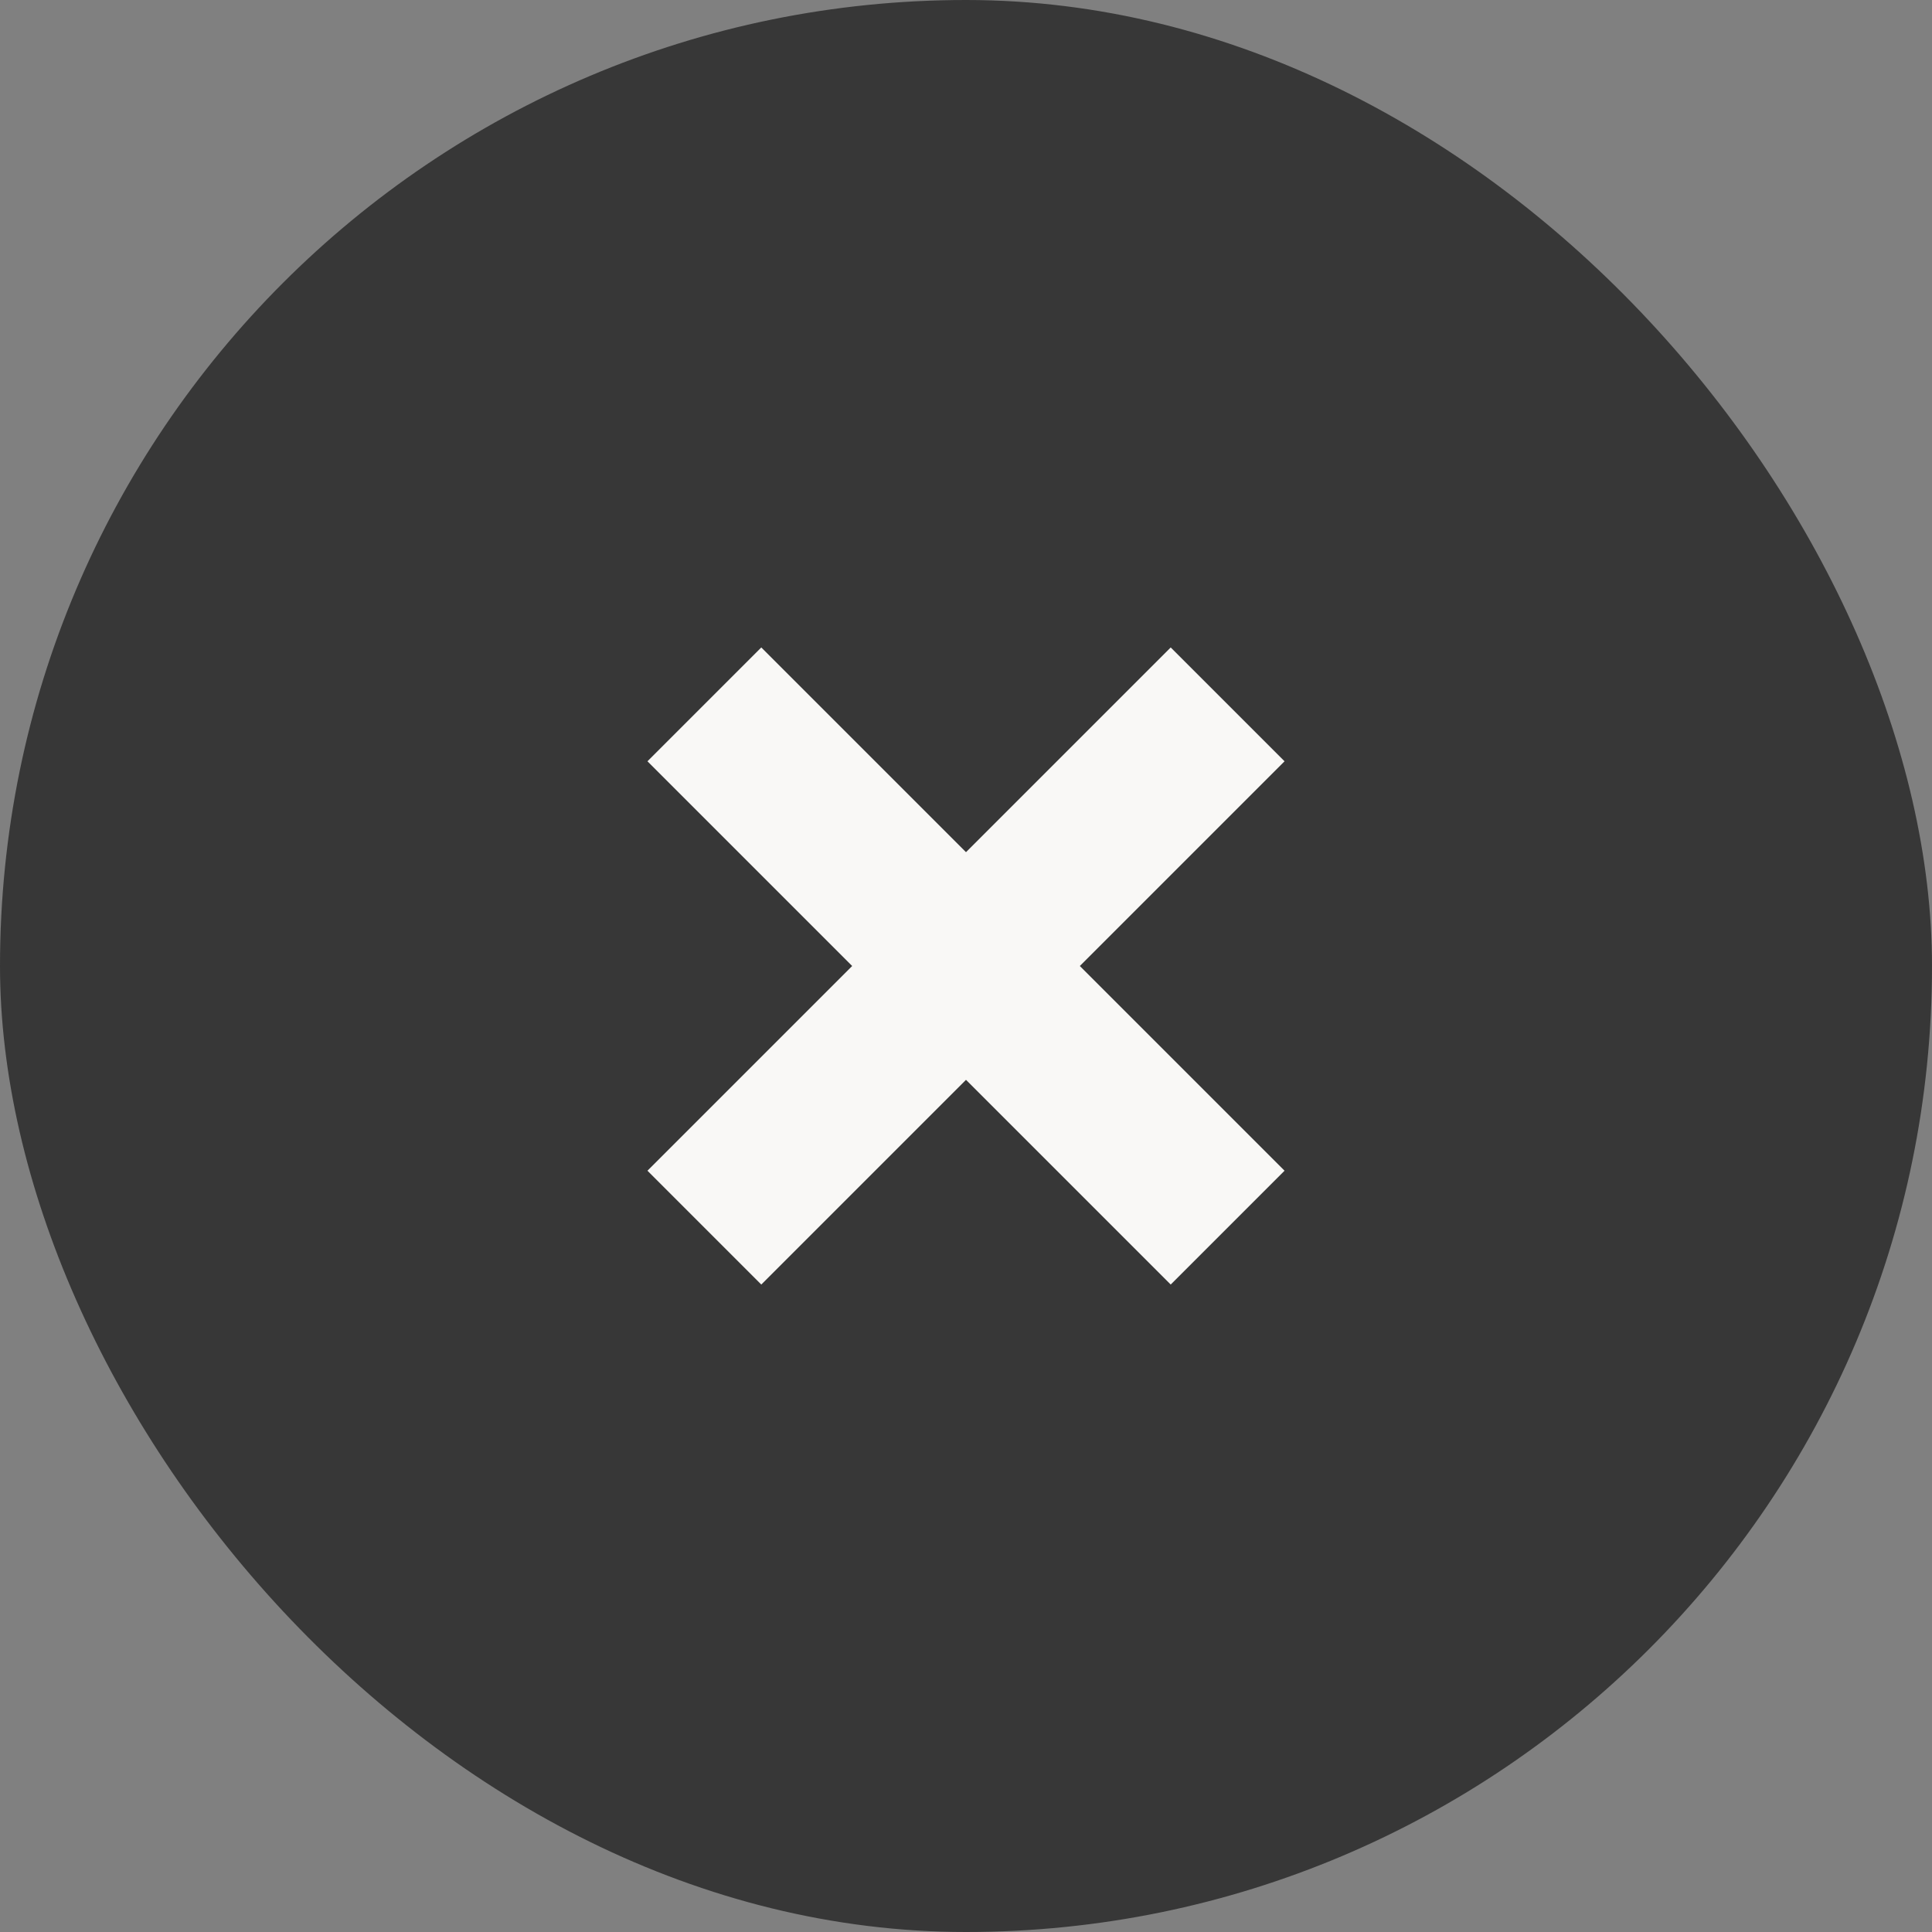 <svg width="24" height="24" viewBox="0 0 24 24" fill="none" xmlns="http://www.w3.org/2000/svg">
<rect x="0" y="0" width="24" height="24" fill="#808080" stroke="none"/>
<rect width="24" height="24" rx="12" fill="#2E2E2E" fill-opacity="0.88"/>
<path fill-rule="evenodd" clip-rule="evenodd" d="M13.414 12L15.957 9.457L14.543 8.043L12 10.586L9.457 8.043L8.043 9.457L10.586 12L8.043 14.543L9.457 15.957L12 13.414L14.543 15.957L15.957 14.543L13.414 12Z" fill="#F9F8F6"/>
</svg>
